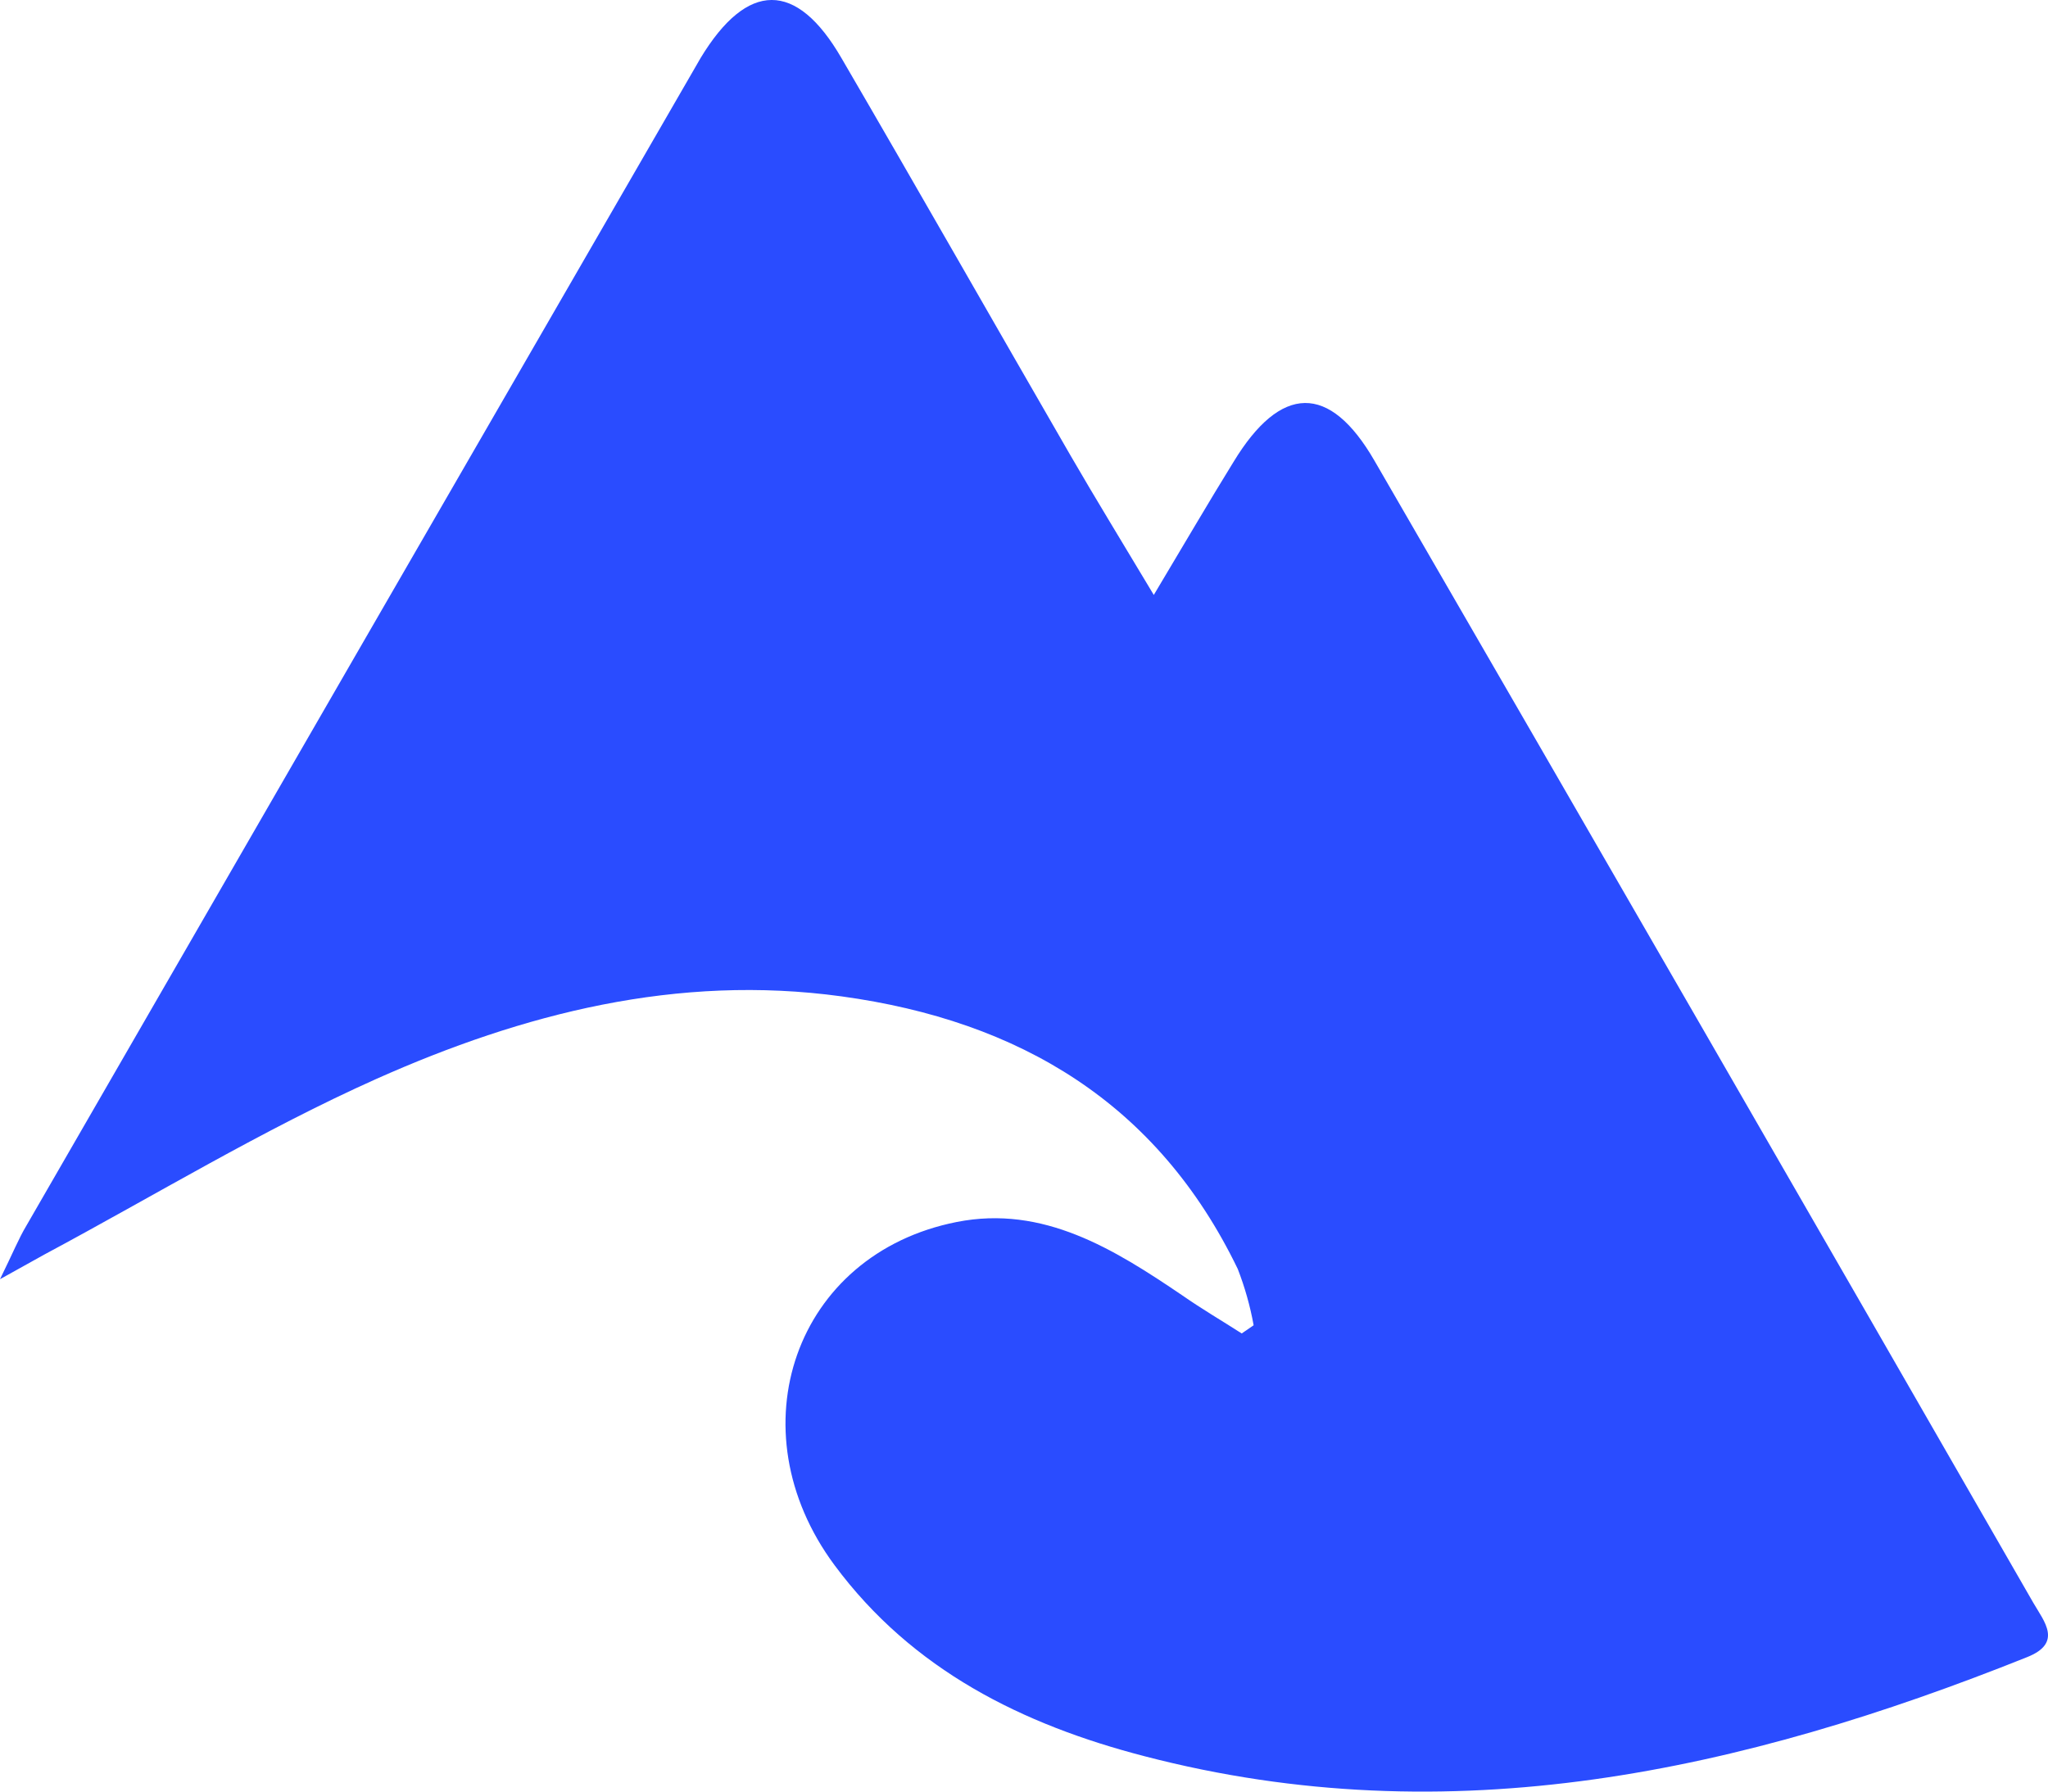 <svg width="16" height="14" viewBox="0 0 16 14" fill="none" xmlns="http://www.w3.org/2000/svg">
<path d="M9.794 10.356C9.767 10.206 9.725 10.058 9.67 9.916C9.044 8.621 7.966 7.977 6.575 7.786C5.293 7.61 4.088 7.919 2.94 8.431C2.05 8.829 1.21 9.341 0.347 9.803L0 9.996C0.1 9.793 0.146 9.678 0.206 9.578C1.948 6.558 3.691 3.538 5.435 0.52L5.473 0.454C5.838 -0.149 6.222 -0.154 6.574 0.454C7.176 1.487 7.767 2.527 8.365 3.562C8.56 3.899 8.764 4.231 9.014 4.649C9.251 4.253 9.438 3.931 9.636 3.611C10.005 3.002 10.387 2.992 10.738 3.6C12.458 6.572 14.174 9.547 15.886 12.526C15.97 12.671 16.117 12.839 15.835 12.95C13.608 13.841 11.335 14.347 8.943 13.724C7.989 13.477 7.128 13.051 6.52 12.231C5.733 11.17 6.21 9.799 7.474 9.549C8.15 9.415 8.704 9.761 9.239 10.124C9.391 10.23 9.547 10.321 9.701 10.42L9.794 10.356Z" fill="#2A4CFF"/>
</svg>
